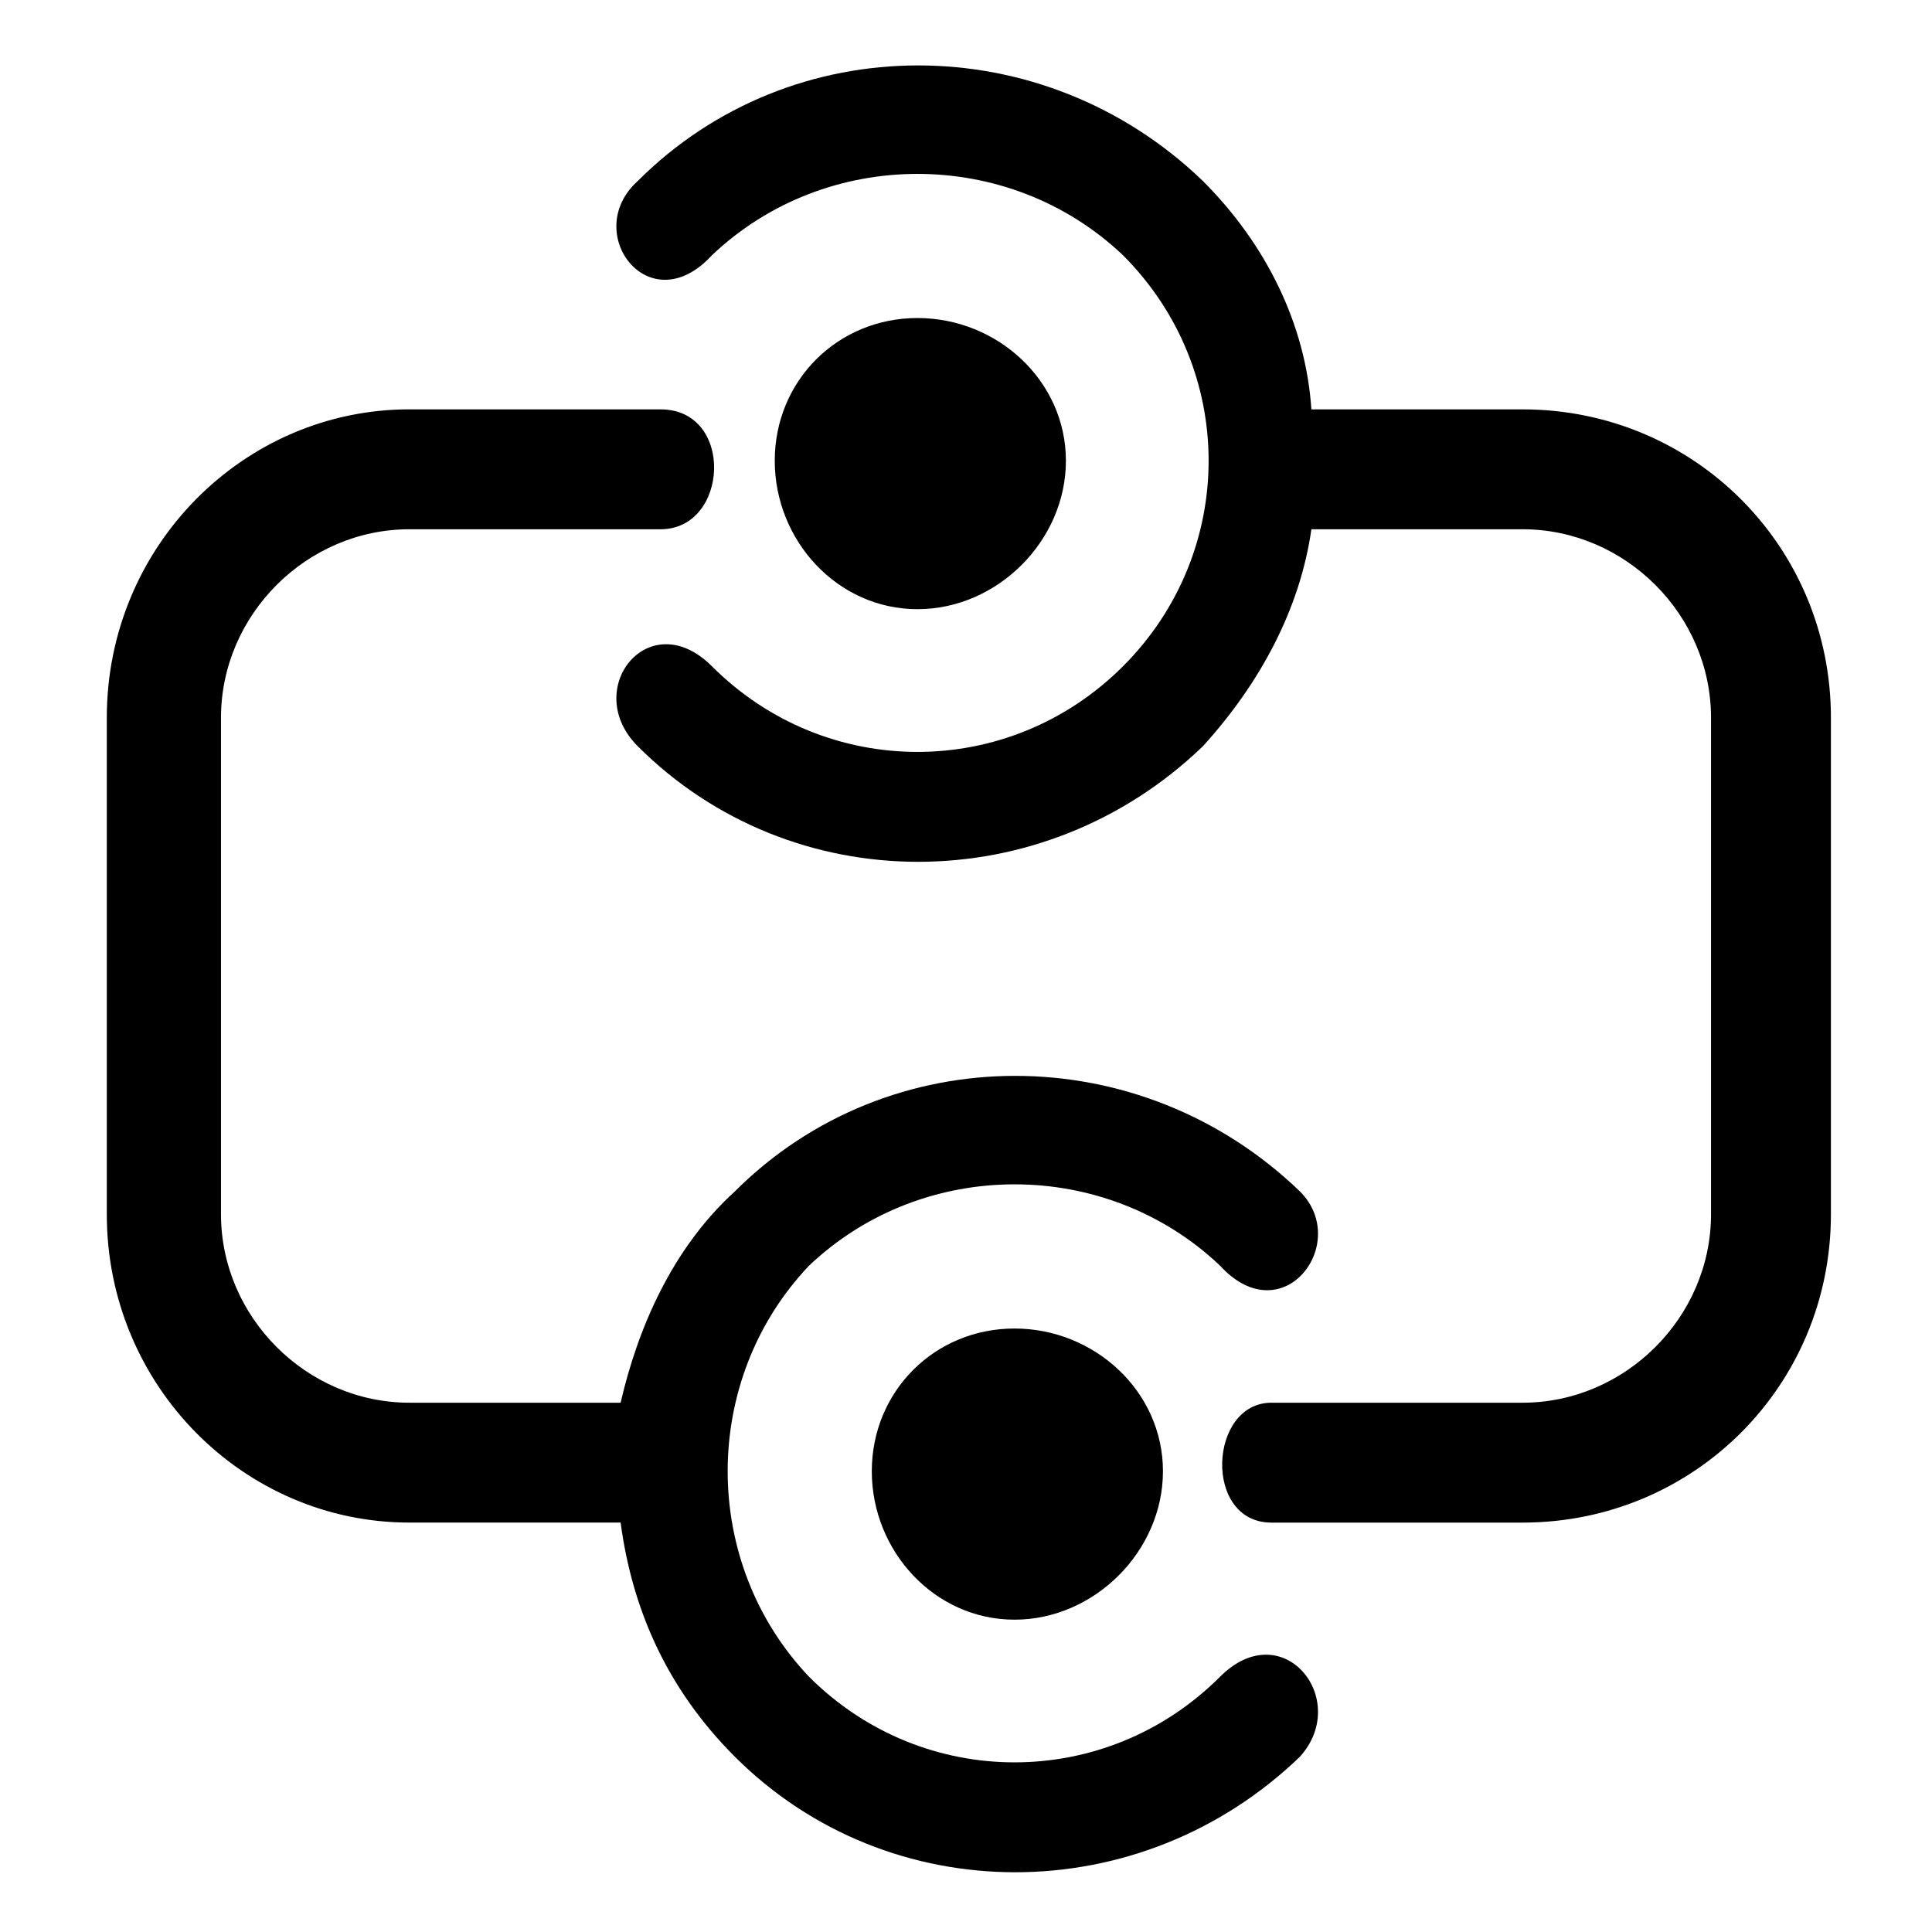 <?xml version="1.0" encoding="UTF-8"?>
<!-- Uploaded to: ICON Repo, www.svgrepo.com, Generator: ICON Repo Mixer Tools -->
<svg fill="#000000" width="800px" height="800px" version="1.1" viewBox="144 144 512 512" xmlns="http://www.w3.org/2000/svg">
 <path d="m412.86 573.23c-21.18 0-37.824-18.156-37.824-39.336 0-21.18 16.641-37.824 37.824-37.824 21.18 0 39.336 16.641 39.336 37.824 0 21.18-18.156 39.336-39.336 39.336zm-25.719-344.95c21.18 0 39.336 16.641 39.336 37.824 0 21.18-18.156 39.336-39.336 39.336s-37.824-18.156-37.824-39.336c0-21.18 16.641-37.824 37.824-37.824zm-134.65 24.207h66.57c19.668 0 18.156 31.773 0 31.773h-66.57c-27.234 0-49.926 22.695-49.926 49.926v131.62c0 27.234 22.695 49.926 49.926 49.926h55.98c4.539-19.668 13.617-40.848 30.258-55.98 40.848-40.848 107.42-40.848 149.78 0 13.617 13.617-4.539 37.824-21.18 19.668-30.258-28.746-78.672-28.746-108.93 0-28.746 30.258-28.746 78.672 0 108.93 30.258 30.258 78.672 30.258 108.93 0 16.641-16.641 34.797 6.051 21.18 21.18-42.363 40.848-108.93 40.848-149.78 0-18.156-18.156-27.234-39.336-30.258-62.031h-55.98c-43.875 0-80.188-36.312-80.188-81.699v-131.62c0-45.387 36.312-81.699 80.188-81.699zm239.04 0h55.98c45.387 0 81.699 36.312 81.699 81.699v131.62c0 45.387-36.312 81.699-81.699 81.699h-66.57c-18.156 0-16.641-31.773 0-31.773h66.57c27.234 0 49.926-22.695 49.926-49.926v-131.62c0-27.234-22.695-49.926-49.926-49.926h-55.98c-3.027 21.18-13.617 40.848-28.746 57.492-42.363 40.848-108.93 40.848-149.78 0-15.129-15.129 3.027-37.824 19.668-21.18 30.258 30.258 78.672 30.258 108.93 0 30.258-30.258 30.258-78.672 0-108.93-30.258-28.746-78.672-28.746-108.93 0-16.641 18.156-34.797-6.051-19.668-19.668 40.848-40.848 107.42-40.848 149.78 0 16.641 16.641 27.234 37.824 28.746 60.52z" fill-rule="evenodd"/>
</svg>